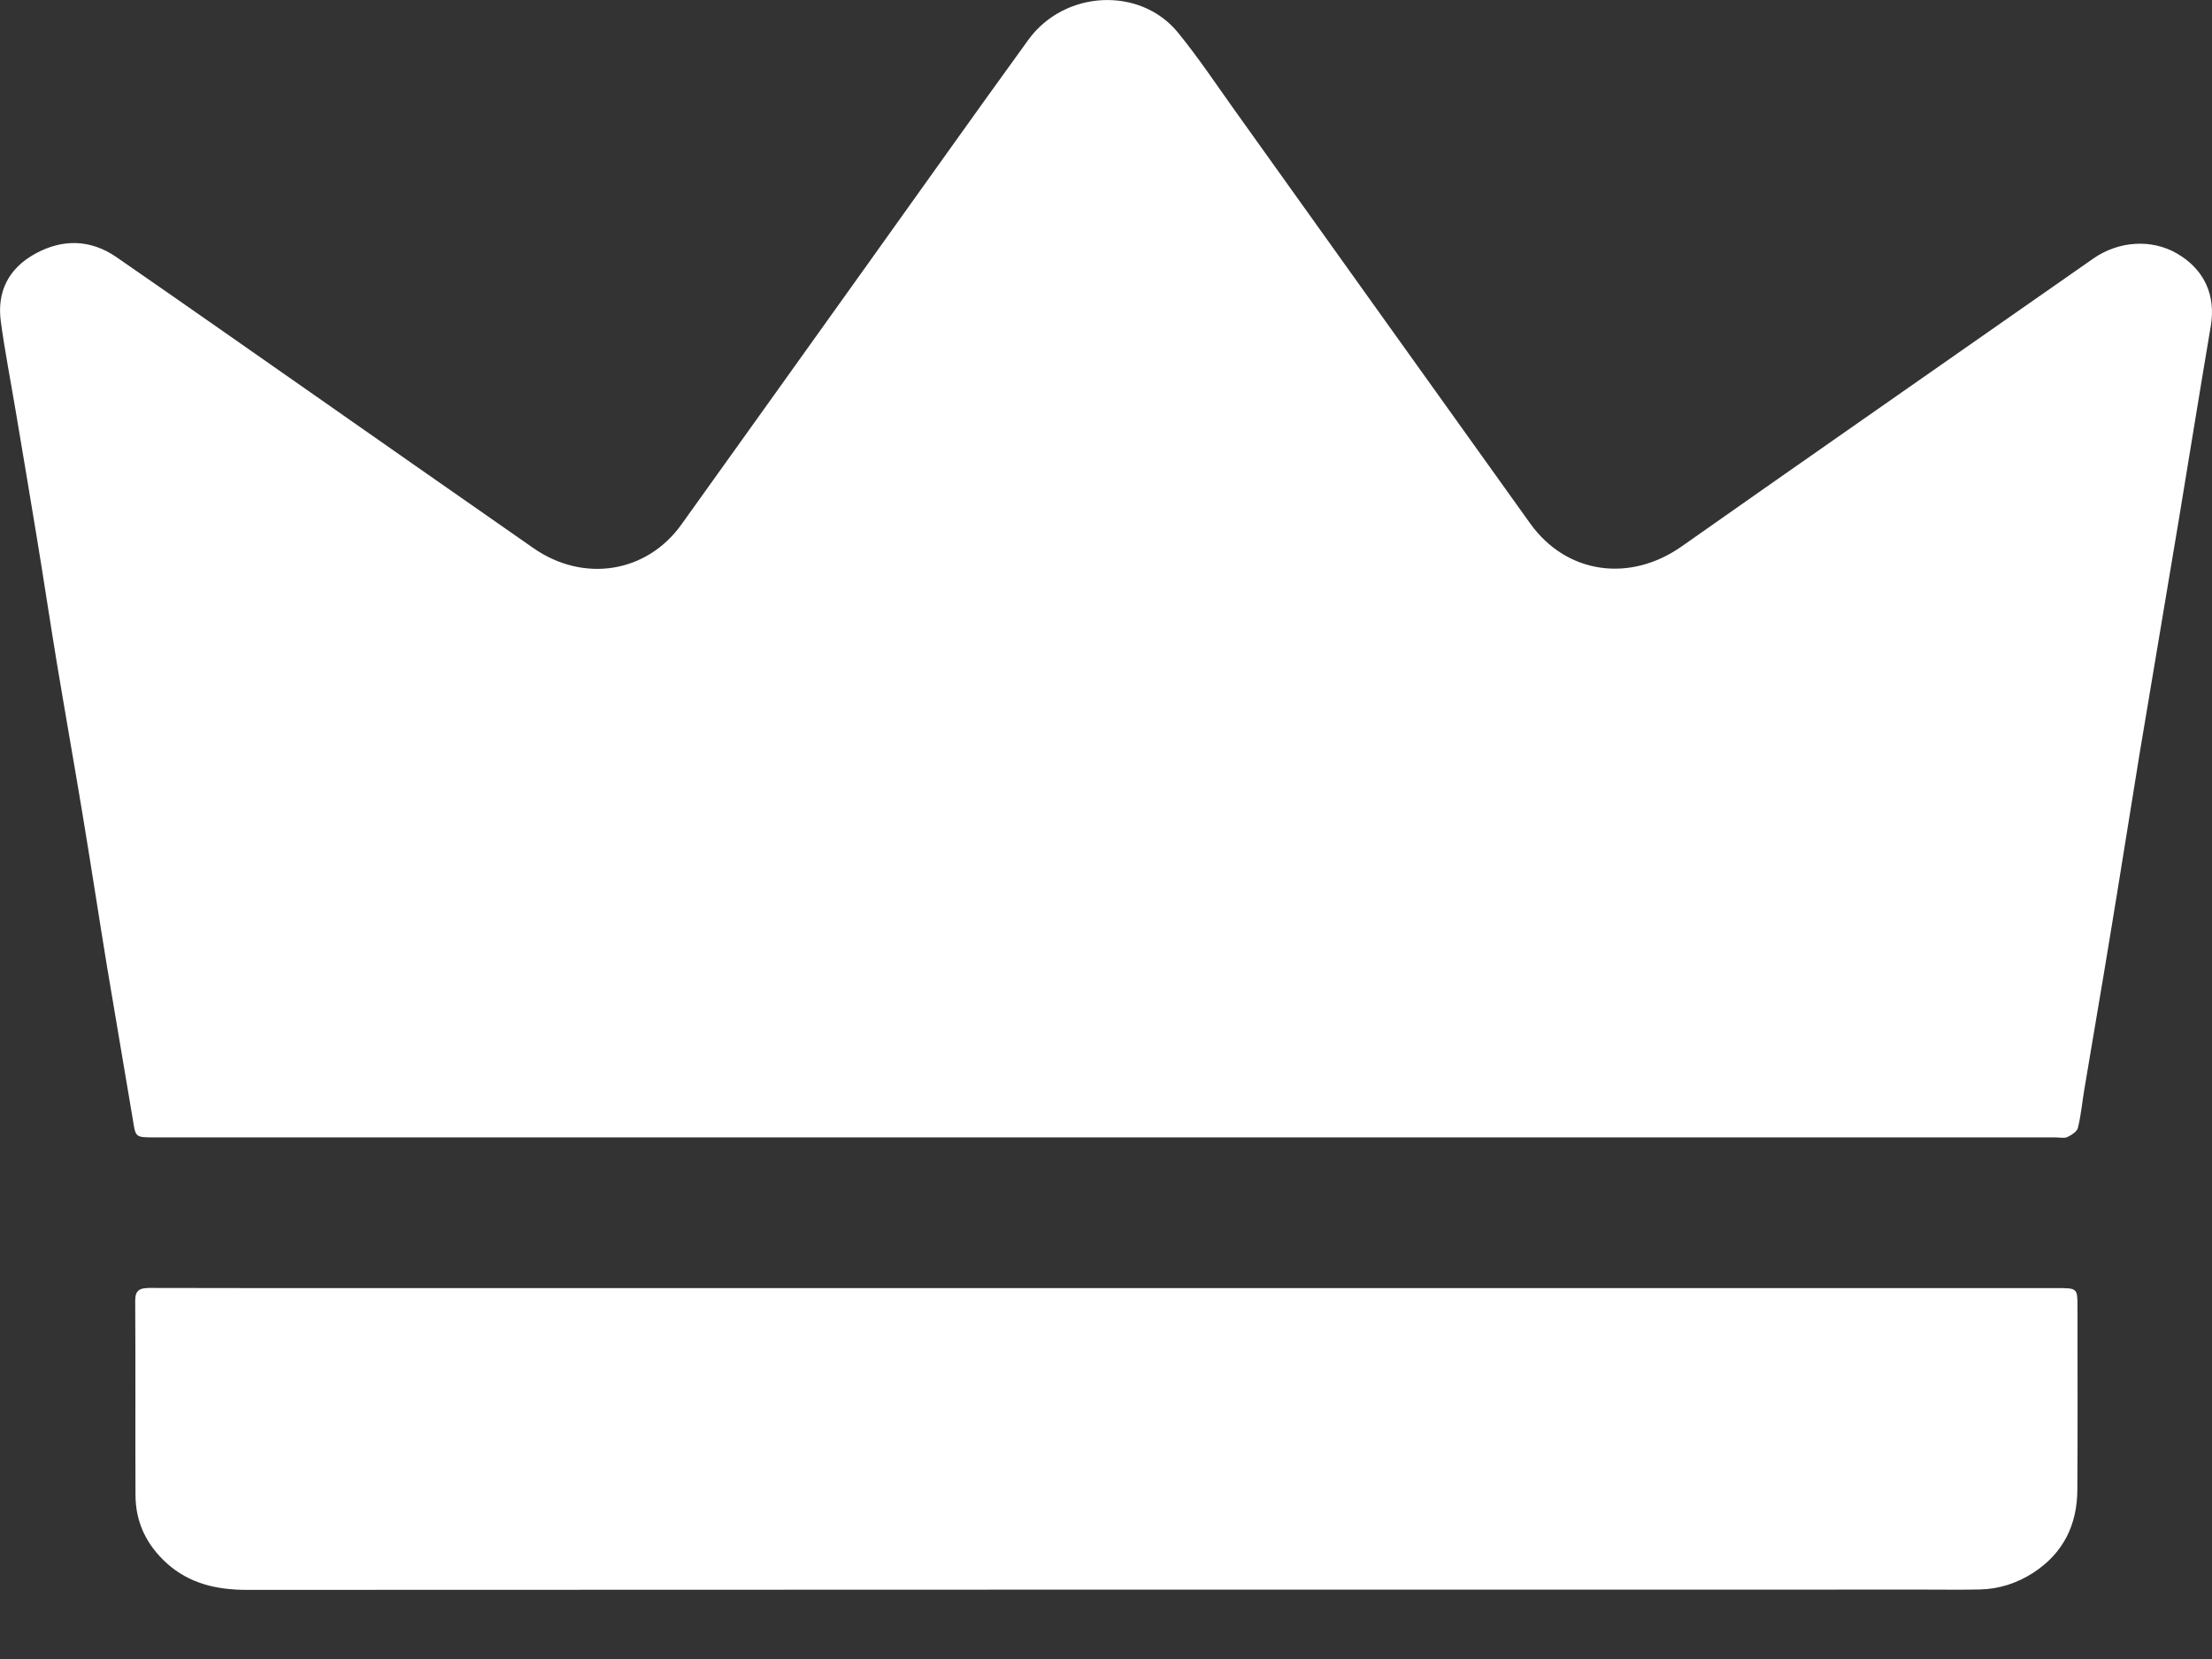 <svg width="16" height="12" viewBox="0 0 16 12" fill="none" xmlns="http://www.w3.org/2000/svg">
<rect x="0" y="0" width="16" height="12" fill="#333333" stroke="none"/>
<path d="M7.997 8.227C5.703 8.227 3.409 8.227 1.116 8.227C0.978 8.227 0.981 8.226 0.961 8.099C0.9 7.731 0.836 7.365 0.775 6.997C0.714 6.624 0.657 6.25 0.595 5.877C0.535 5.516 0.471 5.155 0.411 4.794C0.361 4.492 0.316 4.188 0.266 3.886C0.216 3.58 0.164 3.275 0.113 2.97C0.077 2.755 0.035 2.541 0.006 2.326C-0.023 2.115 0.058 1.942 0.257 1.834C0.453 1.727 0.655 1.731 0.841 1.859C1.287 2.167 1.73 2.478 2.174 2.788C2.736 3.181 3.297 3.574 3.859 3.965C4.221 4.217 4.677 4.145 4.928 3.795C5.373 3.175 5.816 2.553 6.26 1.933C6.653 1.384 7.043 0.833 7.439 0.287C7.7 -0.072 8.247 -0.099 8.52 0.235C8.667 0.415 8.795 0.607 8.929 0.795C9.642 1.792 10.354 2.79 11.068 3.786C11.33 4.152 11.789 4.217 12.166 3.951C12.96 3.392 13.757 2.838 14.553 2.281C14.75 2.144 14.946 2.006 15.143 1.869C15.327 1.742 15.562 1.728 15.744 1.832C15.945 1.948 16.029 2.135 15.991 2.36C15.912 2.824 15.838 3.289 15.761 3.753C15.667 4.32 15.57 4.886 15.476 5.453C15.404 5.894 15.335 6.335 15.262 6.775C15.202 7.143 15.138 7.509 15.077 7.877C15.061 7.971 15.053 8.066 15.03 8.158C15.024 8.185 14.984 8.21 14.953 8.225C14.93 8.235 14.897 8.227 14.868 8.227C12.578 8.227 10.287 8.227 7.997 8.227Z" fill="white"/>
<path d="M8.002 9.317C10.293 9.317 12.583 9.317 14.874 9.317C15.027 9.317 15.027 9.317 15.027 9.457C15.027 9.897 15.029 10.338 15.026 10.779C15.024 11.025 14.929 11.232 14.706 11.377C14.59 11.451 14.462 11.494 14.321 11.497C14.194 11.5 14.066 11.498 13.938 11.498C9.887 11.498 5.836 11.498 1.786 11.5C1.566 11.5 1.37 11.454 1.208 11.309C1.057 11.173 0.981 11.008 0.98 10.815C0.978 10.347 0.981 9.88 0.978 9.412C0.977 9.336 1.005 9.316 1.083 9.316C1.677 9.318 2.271 9.317 2.865 9.317C4.578 9.317 6.29 9.317 8.002 9.317Z" fill="white"/>
</svg>

